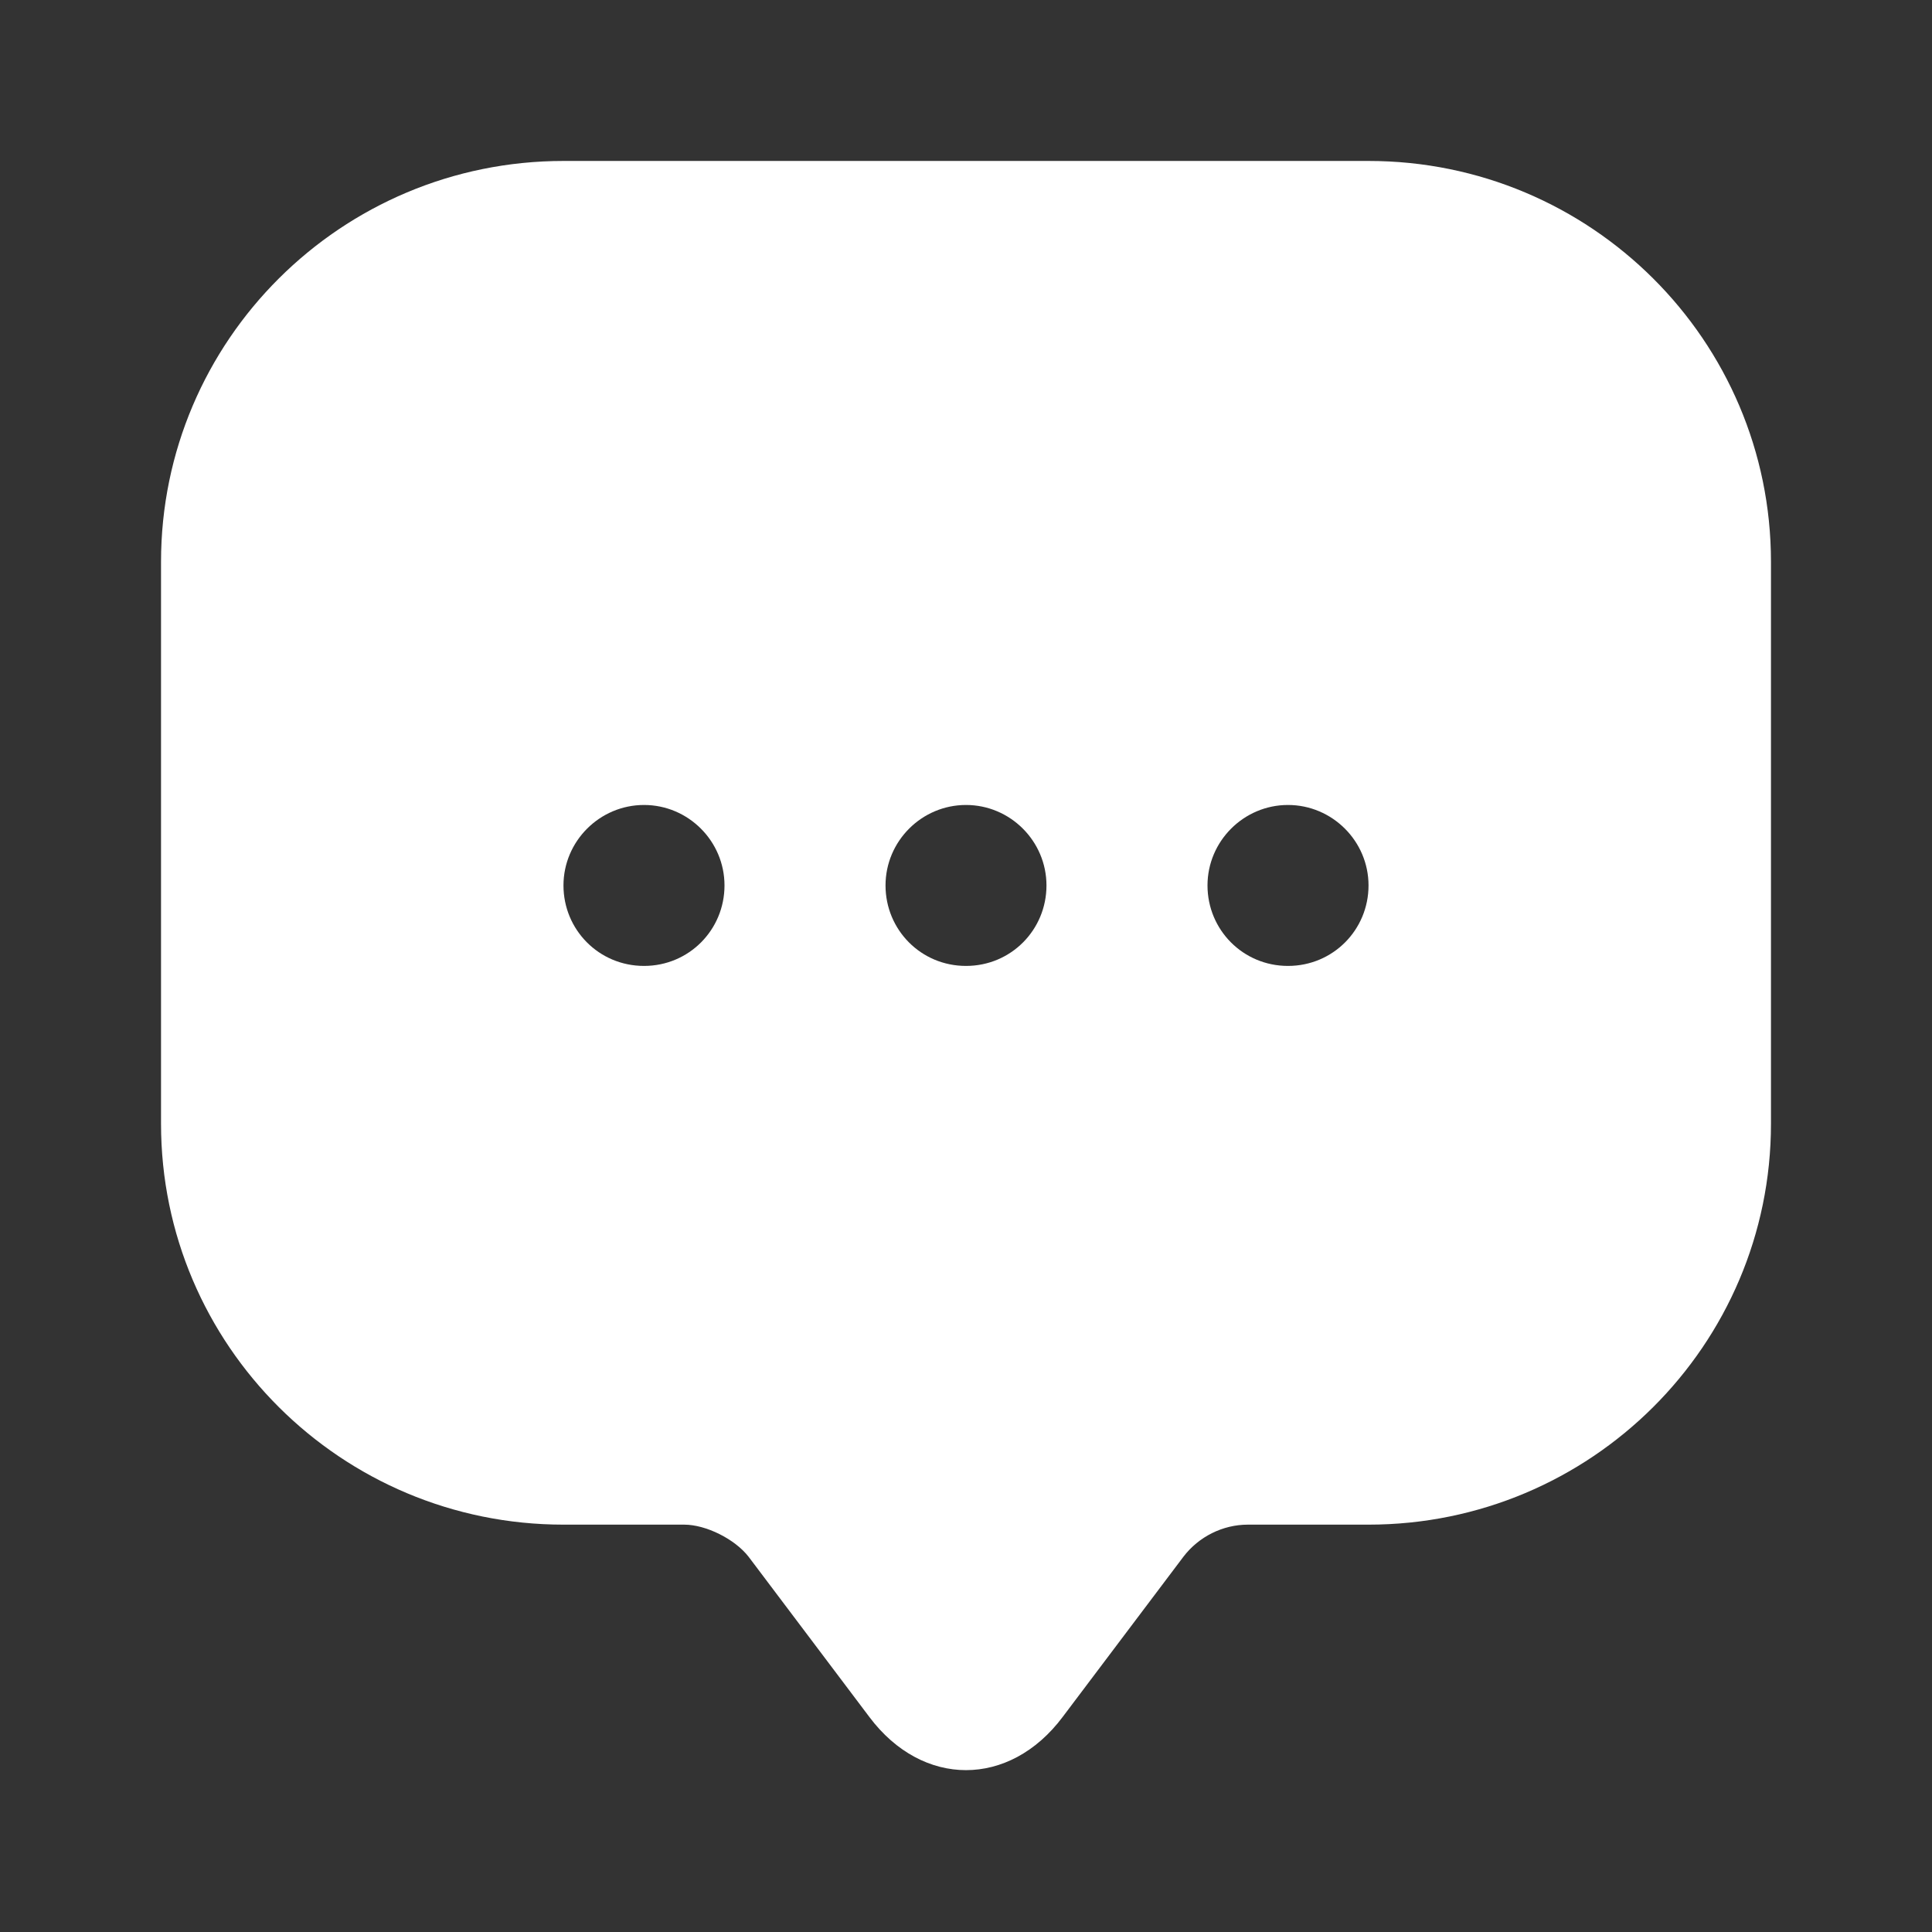 <svg width="26" height="26" viewBox="0 0 26 26" fill="none" xmlns="http://www.w3.org/2000/svg">
<rect x="0" y="0" width="26" height="26" fill="#333333" stroke="none"/>
<path d="M18.417 2.166H7.583C4.593 2.166 2.167 4.582 2.167 7.561V14.039V15.123C2.167 18.102 4.593 20.518 7.583 20.518H9.208C9.501 20.518 9.891 20.713 10.075 20.951L11.7 23.107C12.415 24.06 13.585 24.06 14.3 23.107L15.925 20.951C16.131 20.68 16.456 20.518 16.792 20.518H18.417C21.407 20.518 23.833 18.102 23.833 15.123V7.561C23.833 4.582 21.407 2.166 18.417 2.166ZM8.667 12.999C8.06 12.999 7.583 12.512 7.583 11.916C7.583 11.32 8.071 10.833 8.667 10.833C9.263 10.833 9.75 11.32 9.75 11.916C9.75 12.512 9.273 12.999 8.667 12.999ZM13 12.999C12.393 12.999 11.917 12.512 11.917 11.916C11.917 11.32 12.404 10.833 13 10.833C13.596 10.833 14.083 11.32 14.083 11.916C14.083 12.512 13.607 12.999 13 12.999ZM17.333 12.999C16.727 12.999 16.25 12.512 16.25 11.916C16.25 11.32 16.738 10.833 17.333 10.833C17.929 10.833 18.417 11.32 18.417 11.916C18.417 12.512 17.94 12.999 17.333 12.999Z" fill="white"/>
</svg>
